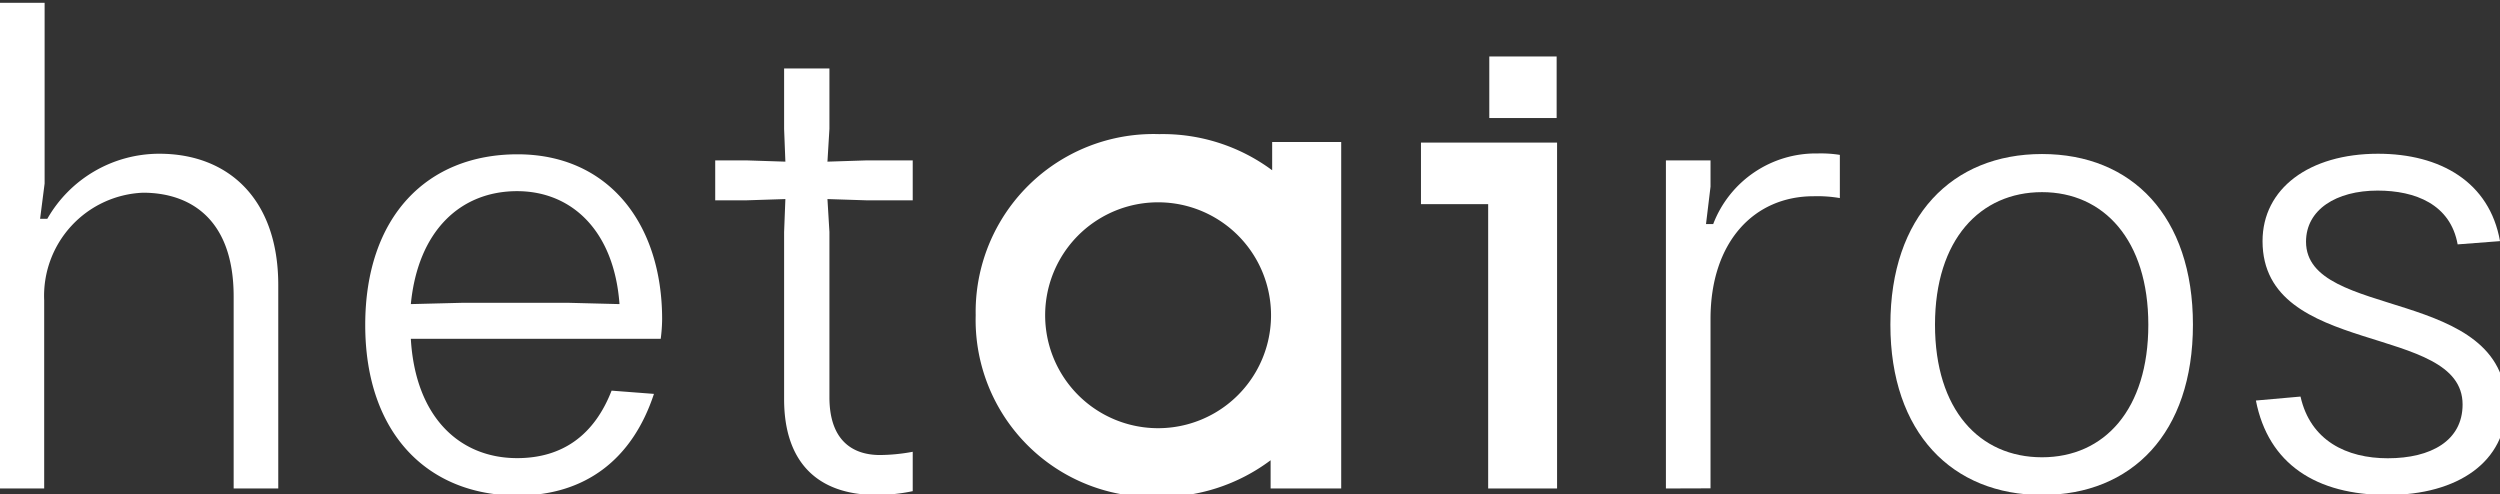 <svg xmlns="http://www.w3.org/2000/svg" viewBox="0 0 177.08 35"><rect x="0" y="0" width="177.08" height="35" fill="#333333" stroke="none"/><g><path d="M0,34.6V.2H3.16V13L2.84,15.5h.51a9.13,9.13,0,0,1,7.94-4.61c4.84,0,8.42,3.16,8.42,9.3V34.6H16.55V21c0-5.53-3.12-7.35-6.42-7.35a7.31,7.31,0,0,0-7,7.63V34.6Z" fill="#fff"></path><path d="M32.63,24,29.1,24c.32,5.53,3.44,8.45,7.53,8.45,3.25,0,5.48-1.67,6.69-4.78l3,.23c-1.53,4.65-4.88,7.2-9.66,7.2-6.37,0-10.79-4.41-10.79-12.08s4.37-12.09,10.79-12.09S46.9,15.82,46.9,22.61A11.48,11.48,0,0,1,46.8,24ZM29.1,21.54l3.57-.09h7.67l3.54.09c-.38-5.21-3.4-8-7.25-8C32.63,13.54,29.61,16.33,29.1,21.54Z" fill="#fff"></path><path d="M55.54,28.28V16.43l.09-2.33-2.78.09H50.66V11.36h2.19l2.78.09-.09-2.32V4.85h3.21V9.13l-.14,2.32,2.79-.09h3.25v2.83H61.4l-2.79-.09.14,2.33V28.14c0,3,1.58,4.09,3.58,4.09A13,13,0,0,0,64.65,32v2.79a12.64,12.64,0,0,1-2.55.27C57.82,35.06,55.54,32.65,55.54,28.28Z" fill="#fff"></path><path d="M69.11,22.33a12.6,12.6,0,0,1,13-12.83,13,13,0,0,1,8,2.56v-2H95V34.6H90v-2a13,13,0,0,1-8,2.6A12.54,12.54,0,0,1,69.11,22.33Zm20.92,0a8,8,0,1,0-16,0,8,8,0,1,0,16,0Z" fill="#fff"></path><path d="M118,34.6V11.36h3.16v1.86l-.32,2.65h.51a7.78,7.78,0,0,1,7.39-5,8.66,8.66,0,0,1,1.58.1v3.06a9.45,9.45,0,0,0-1.86-.13c-4.23,0-7.3,3.25-7.3,8.69v12Z" fill="#fff"></path><path d="M133.9,23c0-7.67,4.37-12.09,10.74-12.09S155.33,15.31,155.33,23,151,35.06,144.64,35.06,133.9,30.65,133.9,23Zm18.27,0c0-6-3.16-9.39-7.53-9.39s-7.58,3.35-7.58,9.39,3.16,9.39,7.58,9.39S152.17,29,152.17,23Z" fill="#fff"></path><path d="M159.79,28.37l3.16-.28c.7,3.12,3.26,4.37,6.18,4.37,3.07,0,5.3-1.25,5.3-3.81,0-5.81-14.17-3.3-14.17-11.57,0-3.72,3.3-6.19,8.18-6.19,4.41,0,7.9,2,8.64,6.19l-3,.23c-.51-2.84-3-3.81-5.67-3.81-2.93,0-5.07,1.35-5.07,3.62,0,5.58,14.18,3.12,14.18,11.62,0,3.95-3.4,6.32-8.42,6.32S160.67,32.88,159.79,28.37Z" fill="#fff"></path><rect x="105.49" y="4" width="4.77" height="4.36" fill="#fff"></rect><polygon points="110.29 10.1 110.29 10.1 100.65 10.1 100.65 14.46 105.41 14.46 105.41 34.6 110.29 34.6 110.29 10.1 110.29 10.1" fill="#fff"></polygon></g></svg>